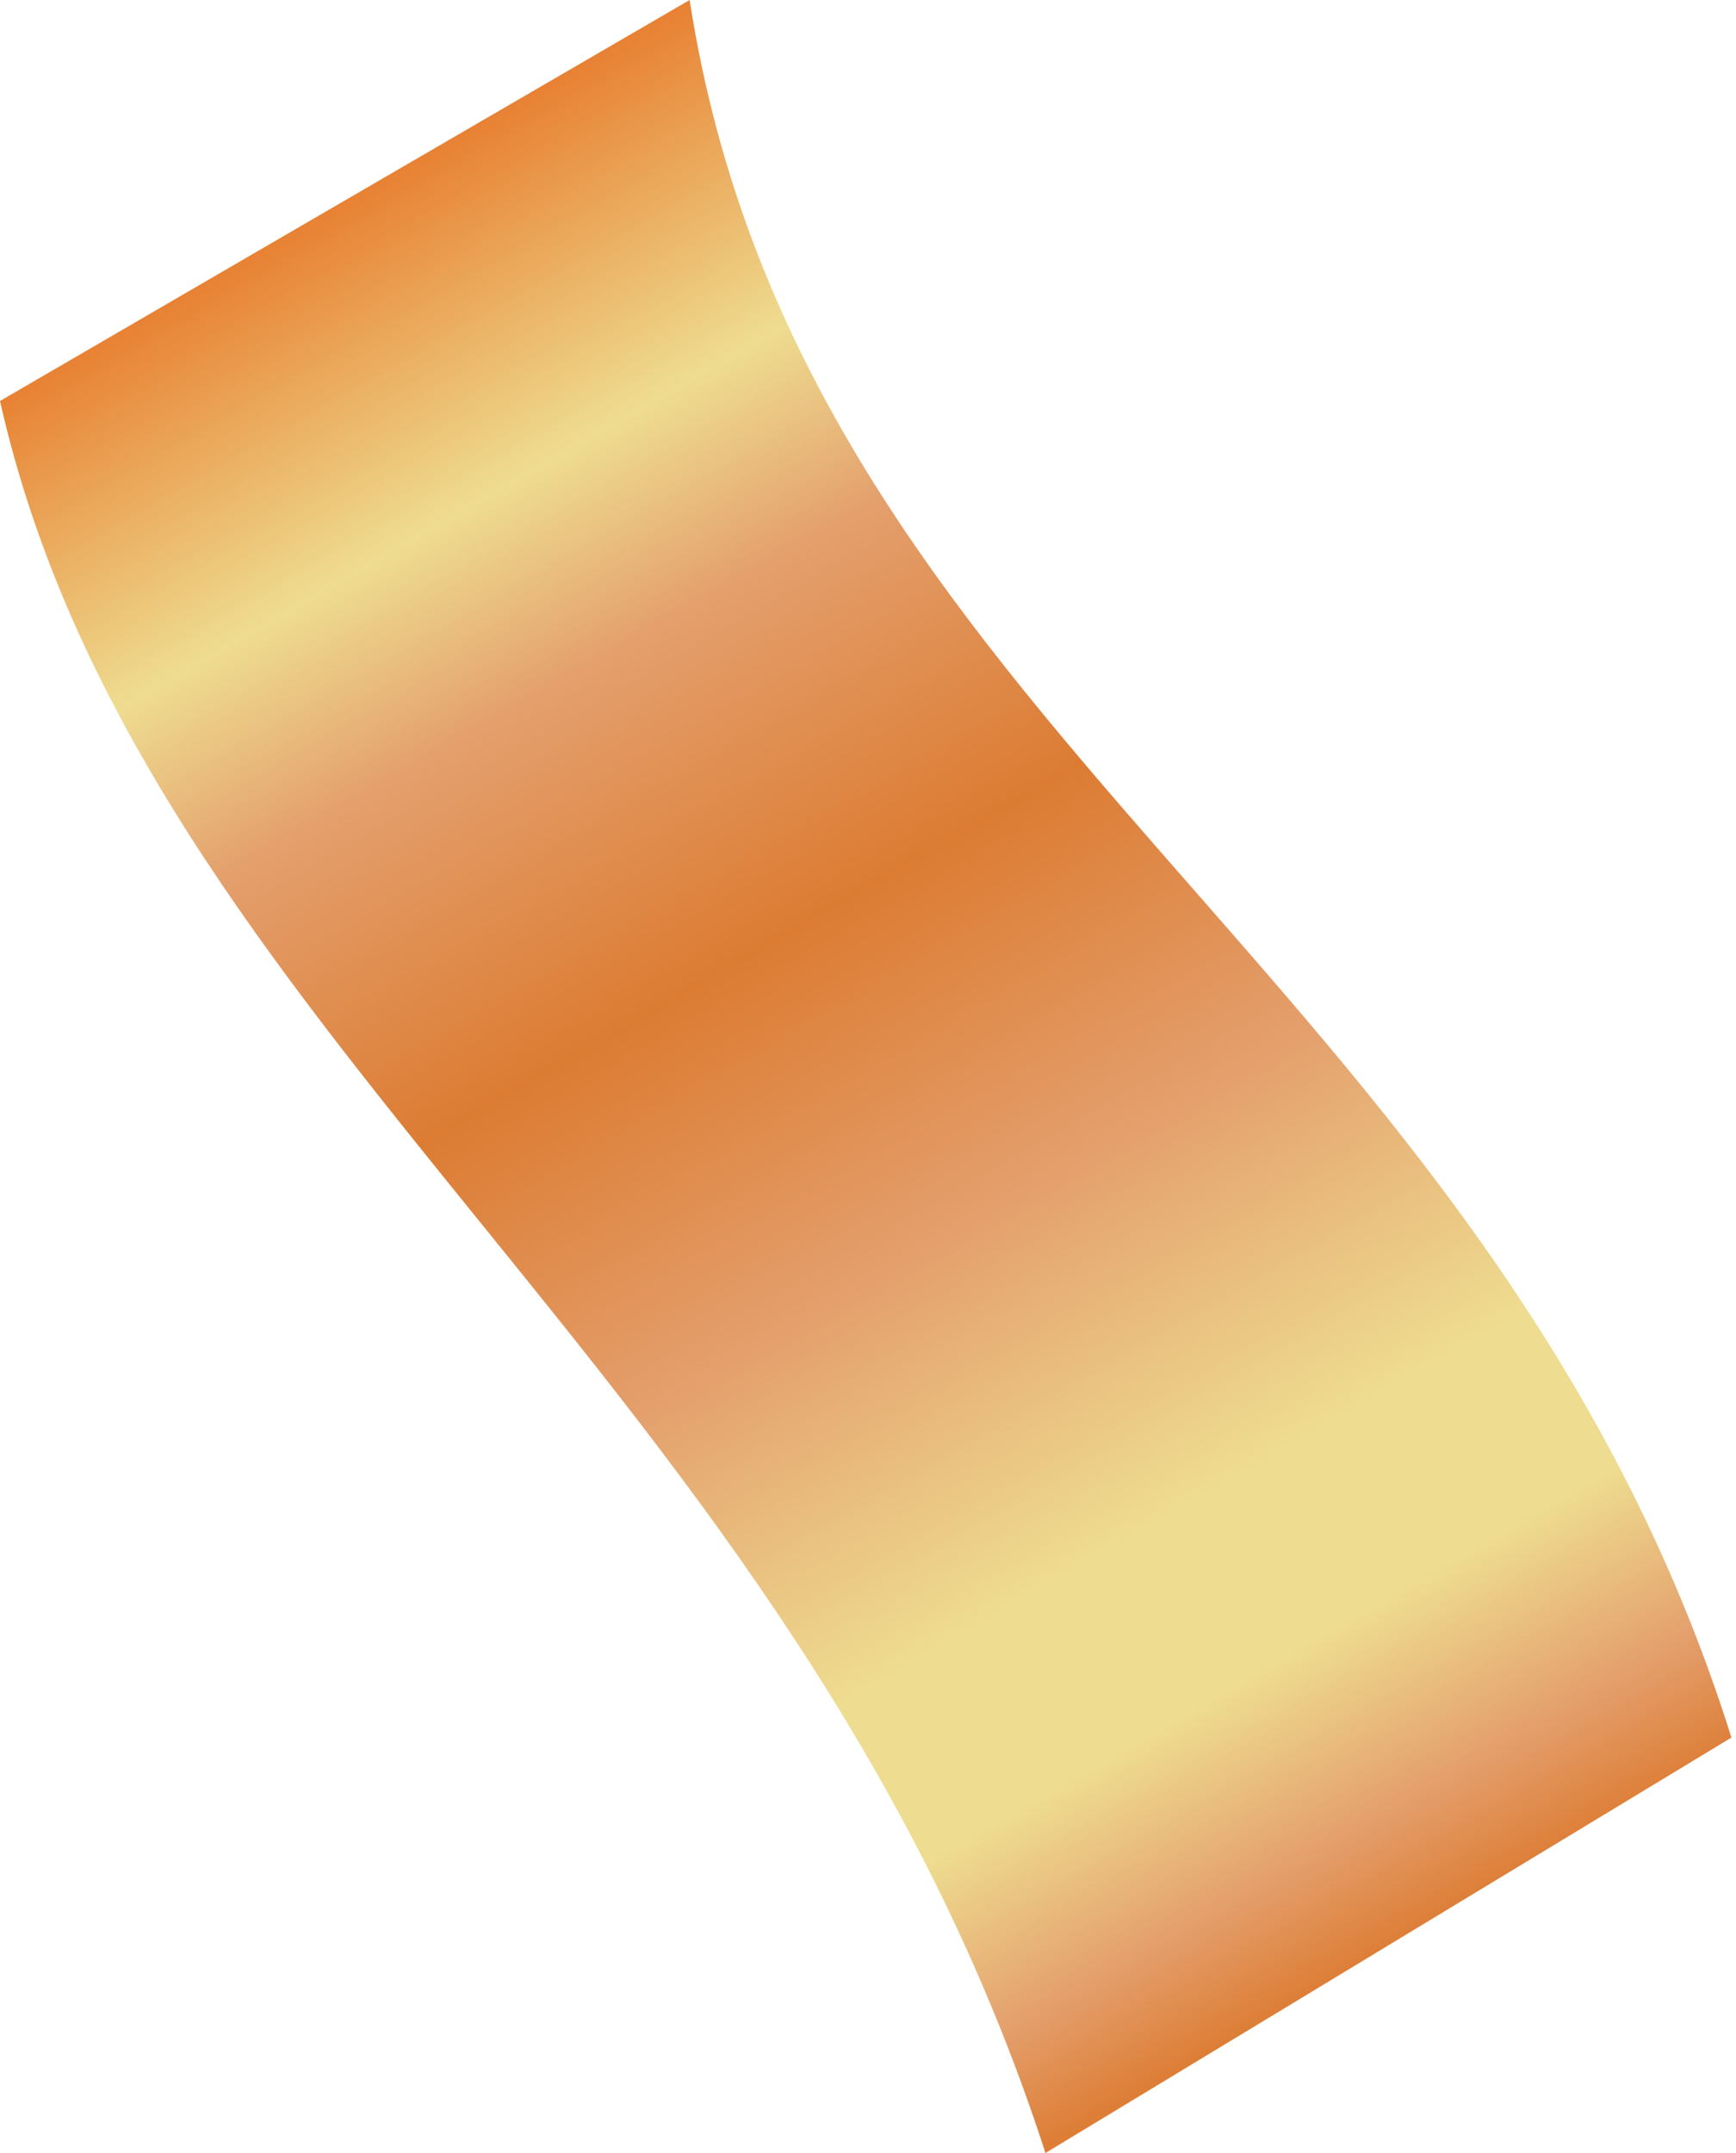 <?xml version="1.0" encoding="UTF-8"?> <svg xmlns="http://www.w3.org/2000/svg" width="100" height="124" viewBox="0 0 100 124" fill="none"> <path fill-rule="evenodd" clip-rule="evenodd" d="M0 23.094L39.726 0C46.205 41.888 85.861 55.897 99.736 100.074L60.222 124.001C45.853 79.546 8.241 59.642 0 23.094Z" fill="url(#paint0_linear_87_331)"></path> <defs> <linearGradient id="paint0_linear_87_331" x1="15.26" y1="14.224" x2="73.696" y2="115.802" gradientUnits="userSpaceOnUse"> <stop stop-color="#E88133"></stop> <stop offset="0.161" stop-color="#EEDC90"></stop> <stop offset="0.259" stop-color="#E49F6C"></stop> <stop offset="0.42" stop-color="#DC7C33"></stop> <stop offset="0.588" stop-color="#E49F6C"></stop> <stop offset="0.761" stop-color="#EEDC90"></stop> <stop offset="0.851" stop-color="#EEDC90"></stop> <stop offset="0.941" stop-color="#E49F6C"></stop> <stop offset="1" stop-color="#DD7E37"></stop> </linearGradient> </defs> </svg> 